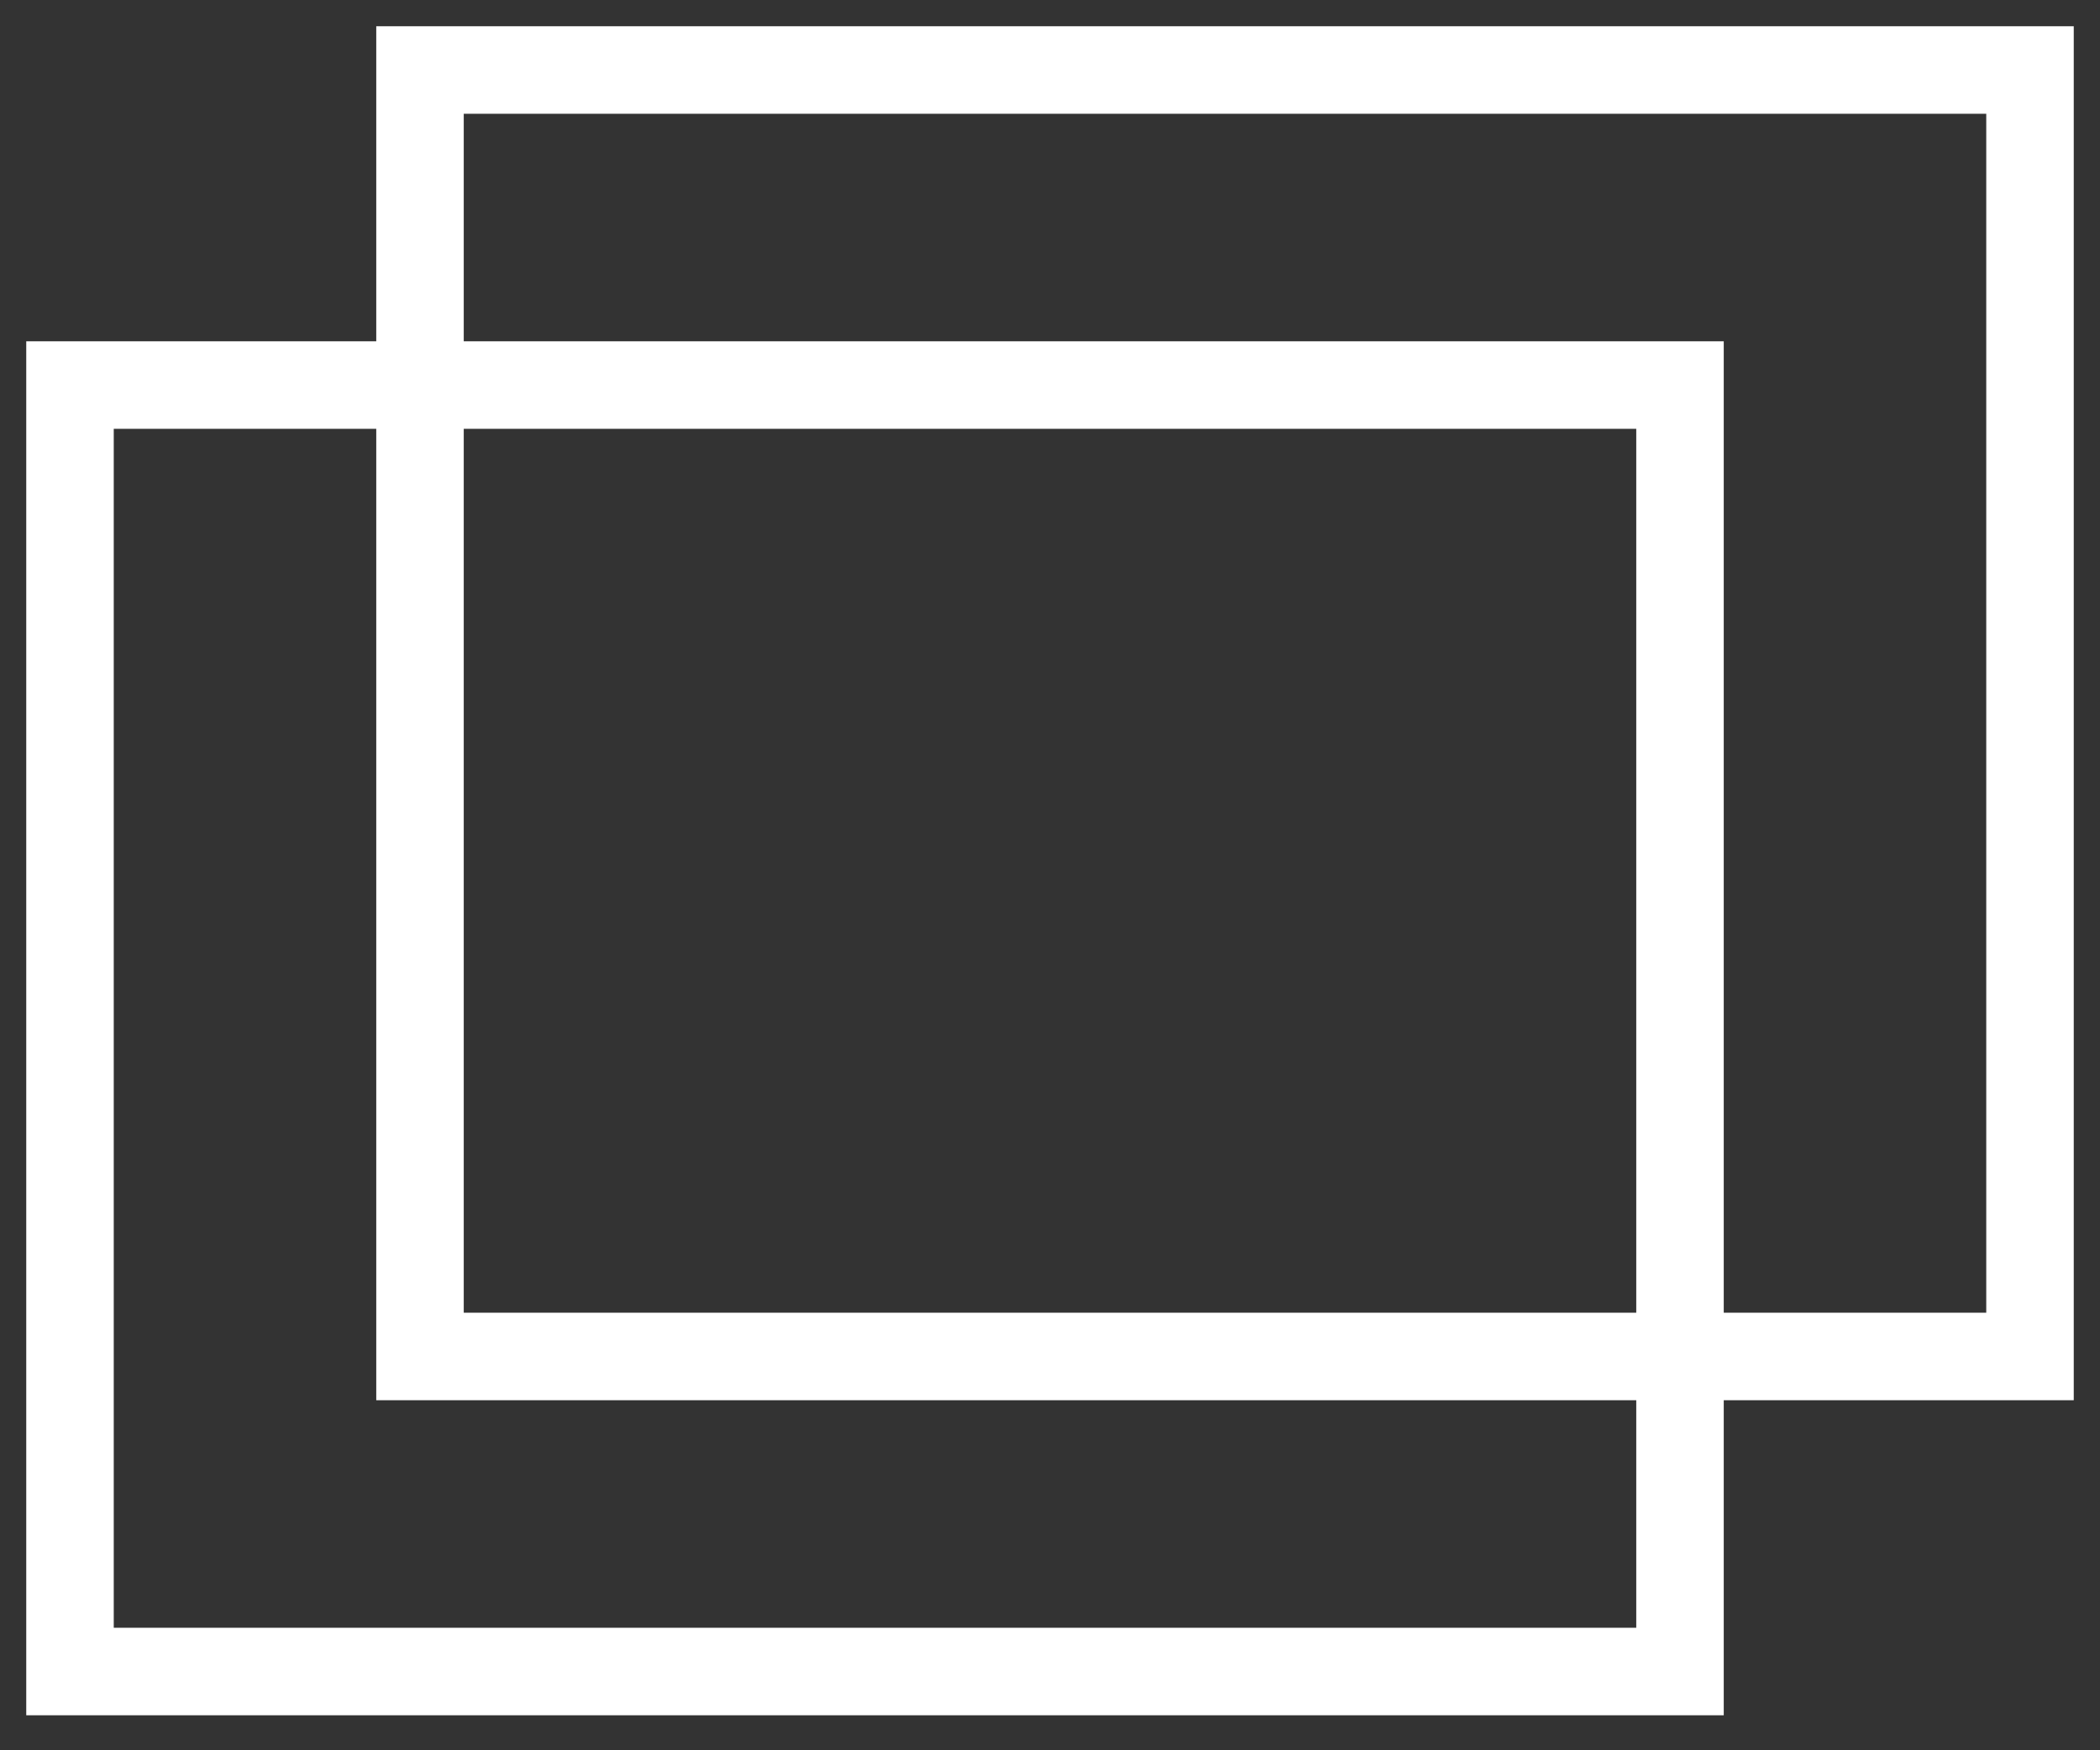 <?xml version="1.0" encoding="utf-8"?>
<!-- Generator: Adobe Illustrator 24.3.0, SVG Export Plug-In . SVG Version: 6.00 Build 0)  -->
<svg version="1.1" id="レイヤー_1" xmlns="http://www.w3.org/2000/svg" xmlns:xlink="http://www.w3.org/1999/xlink" x="0px"
	 y="0px" viewBox="0 0 24 20" style="enable-background:new 0 0 24 20;" xml:space="preserve">
<rect x="0" y="0" width="24" height="20" fill="#333333" stroke="none"/>
<style type="text/css">
	.st0{fill:none;stroke:#FFFFFF;stroke-miterlimit:10;}
</style>
<g id="グローバルナビゲーション">
	<rect x="4.8" y="0.8" class="st0" width="18.4" height="14.7"/>
	<rect x="0.8" y="4.4" class="st0" width="18.4" height="14.7"/>
</g>
</svg>
